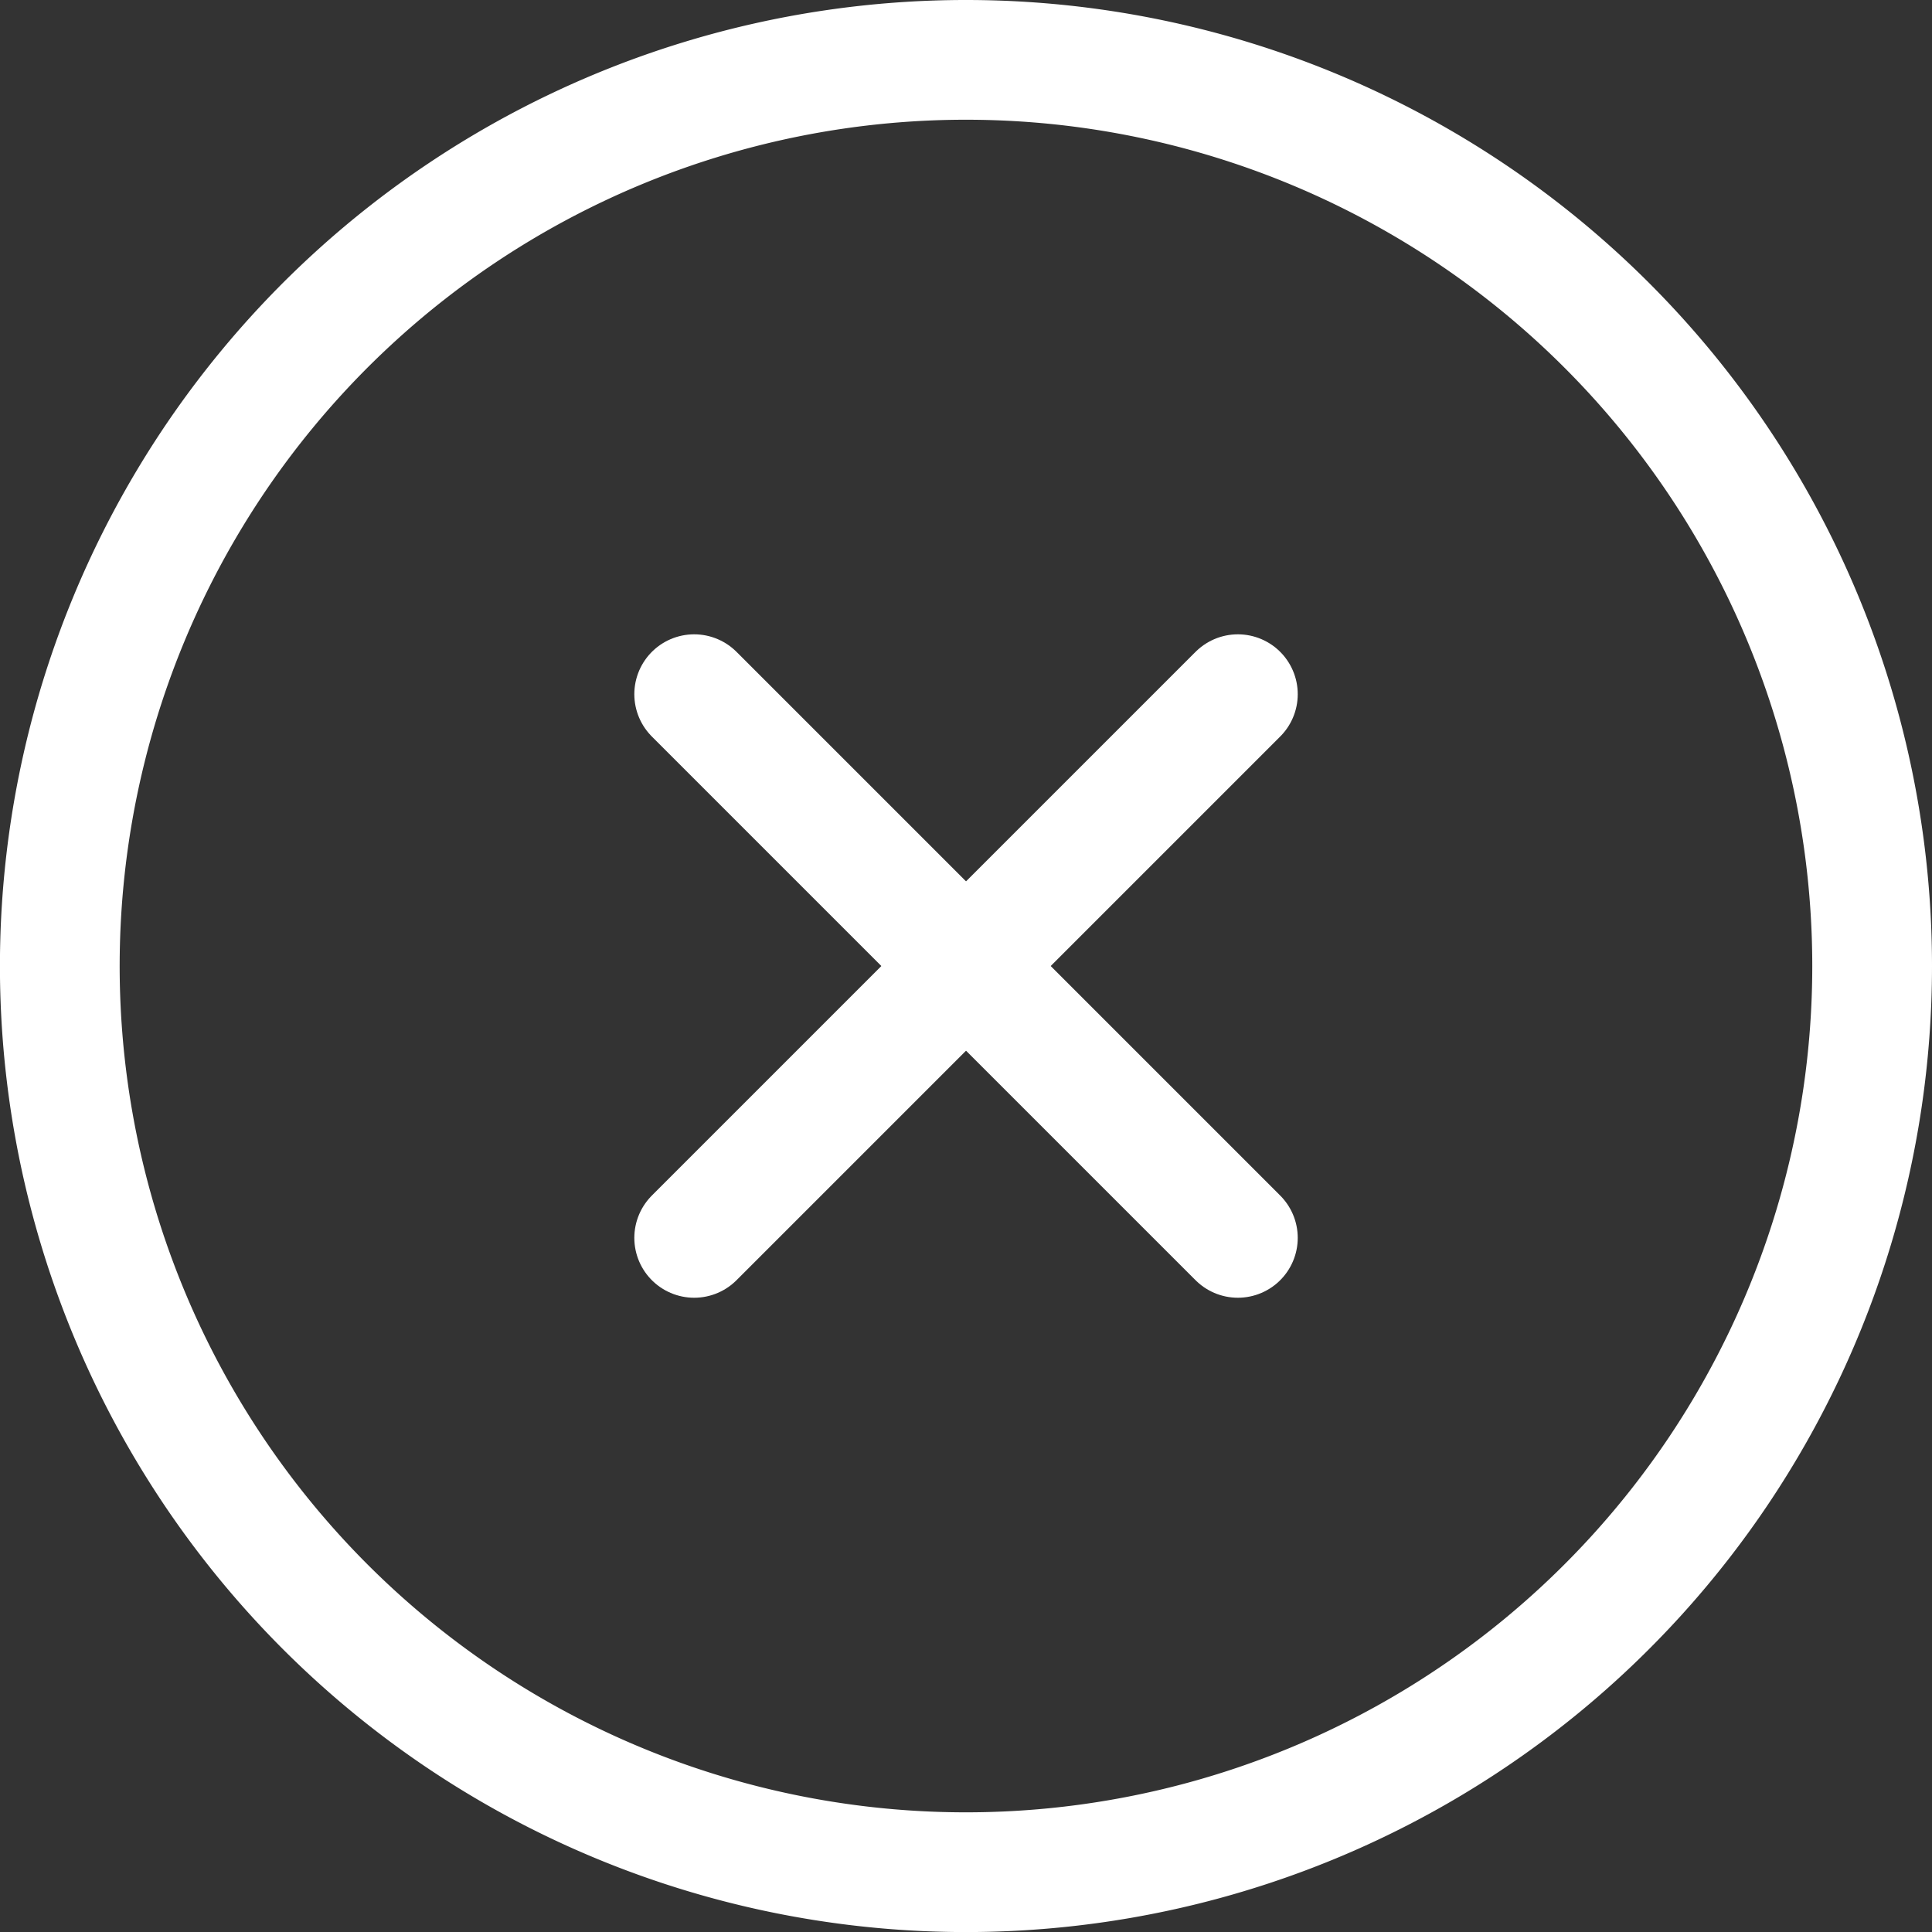 <svg xmlns="http://www.w3.org/2000/svg" width="32.273" height="32.273" viewBox="0 0 32.273 32.273">
  <rect x="0" y="0" width="32.273" height="32.273" fill="#333333" stroke="none"/>
  <g id="Icon_feather-x-circle" data-name="Icon feather-x-circle" transform="translate(1 1)">
    <path id="Path_3" data-name="Path 3" d="M33.273,18.137A15.137,15.137,0,1,1,18.137,3,15.137,15.137,0,0,1,33.273,18.137Z" transform="translate(-3 -3)" fill="none" stroke="#fff" stroke-linecap="round" stroke-linejoin="round" stroke-width="2"/>
    <path id="Path_4" data-name="Path 4" d="M22.582,13.5,13.5,22.582" transform="translate(-2.904 -2.904)" fill="none" stroke="#fff" stroke-linecap="round" stroke-linejoin="round" stroke-width="2"/>
    <path id="Path_5" data-name="Path 5" d="M13.5,13.5l9.082,9.082" transform="translate(-2.904 -2.904)" fill="none" stroke="#fff" stroke-linecap="round" stroke-linejoin="round" stroke-width="2"/>
  </g>
</svg>
